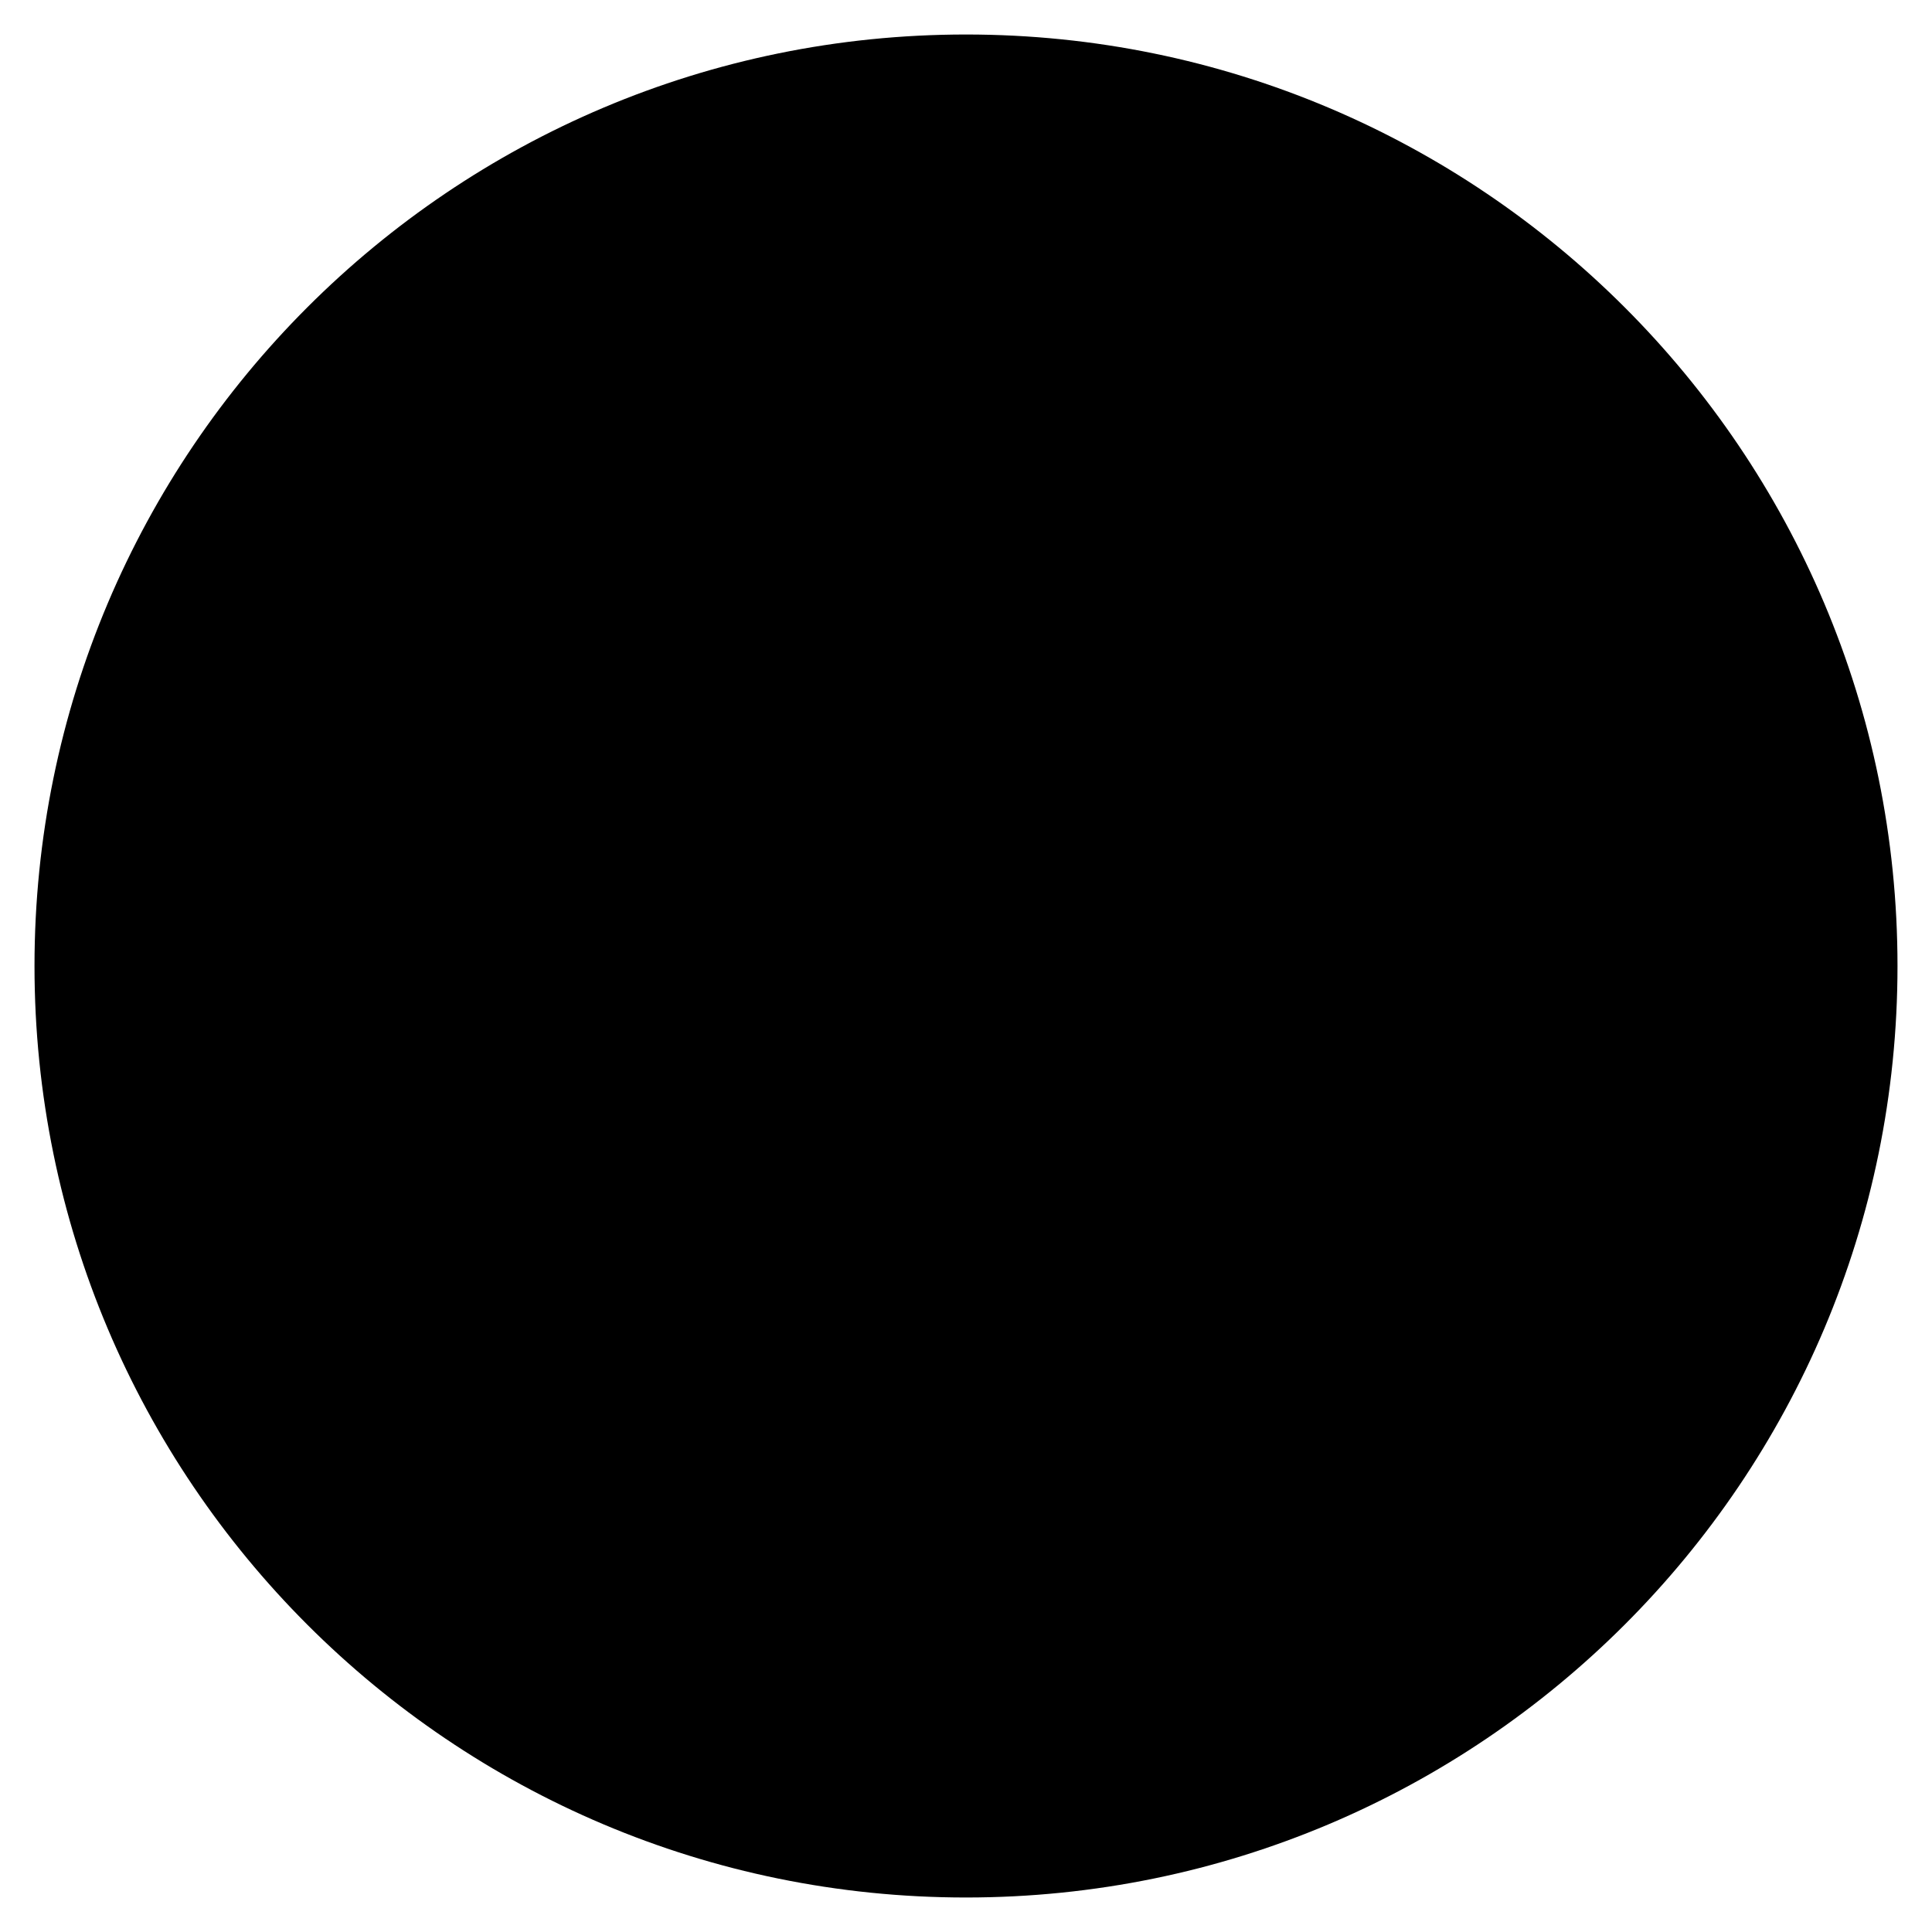 <?xml version="1.0" encoding="UTF-8"?> <svg xmlns="http://www.w3.org/2000/svg" width="56" height="56" viewBox="0 0 56 56" fill="none"><mask id="mask0_156_165" style="mask-type:luminance" maskUnits="userSpaceOnUse" x="0" y="0" width="56" height="56"><path d="M0 0H56V56H0V0Z" fill="white"></path><path fill-rule="evenodd" clip-rule="evenodd" d="M25.099 37.442C24.879 37.625 24.596 37.713 24.312 37.687C24.028 37.661 23.765 37.524 23.582 37.305L16.404 28.689C16.229 28.469 16.147 28.189 16.176 27.909C16.205 27.63 16.342 27.372 16.558 27.192C16.774 27.012 17.052 26.924 17.332 26.946C17.612 26.968 17.873 27.099 18.058 27.311L25.237 35.926C25.419 36.145 25.508 36.428 25.482 36.713C25.456 36.997 25.318 37.26 25.099 37.442Z" fill="black"></path><path fill-rule="evenodd" clip-rule="evenodd" d="M25.099 18.558C25.318 18.74 25.456 19.003 25.482 19.287C25.508 19.572 25.419 19.854 25.237 20.074L18.058 28.689C17.873 28.901 17.612 29.032 17.332 29.054C17.052 29.076 16.774 28.987 16.558 28.807C16.342 28.628 16.205 28.37 16.176 28.09C16.147 27.811 16.229 27.531 16.404 27.311L23.582 18.695C23.765 18.476 24.028 18.338 24.312 18.312C24.596 18.287 24.879 18.375 25.099 18.558Z" fill="black"></path><path fill-rule="evenodd" clip-rule="evenodd" d="M17.231 28C17.231 27.714 17.344 27.441 17.546 27.238C17.748 27.037 18.022 26.923 18.308 26.923H38.769C39.055 26.923 39.329 27.037 39.531 27.238C39.733 27.441 39.846 27.714 39.846 28C39.846 28.286 39.733 28.56 39.531 28.762C39.329 28.963 39.055 29.077 38.769 29.077H18.308C18.022 29.077 17.748 28.963 17.546 28.762C17.344 28.56 17.231 28.286 17.231 28Z" fill="black"></path></mask><g mask="url(#mask0_156_165)"><path d="M28 55C42.912 55 55 42.912 55 28C55 13.088 42.912 1 28 1C13.088 1 1 13.088 1 28C1 42.912 13.088 55 28 55Z" fill="black"></path></g></svg> 